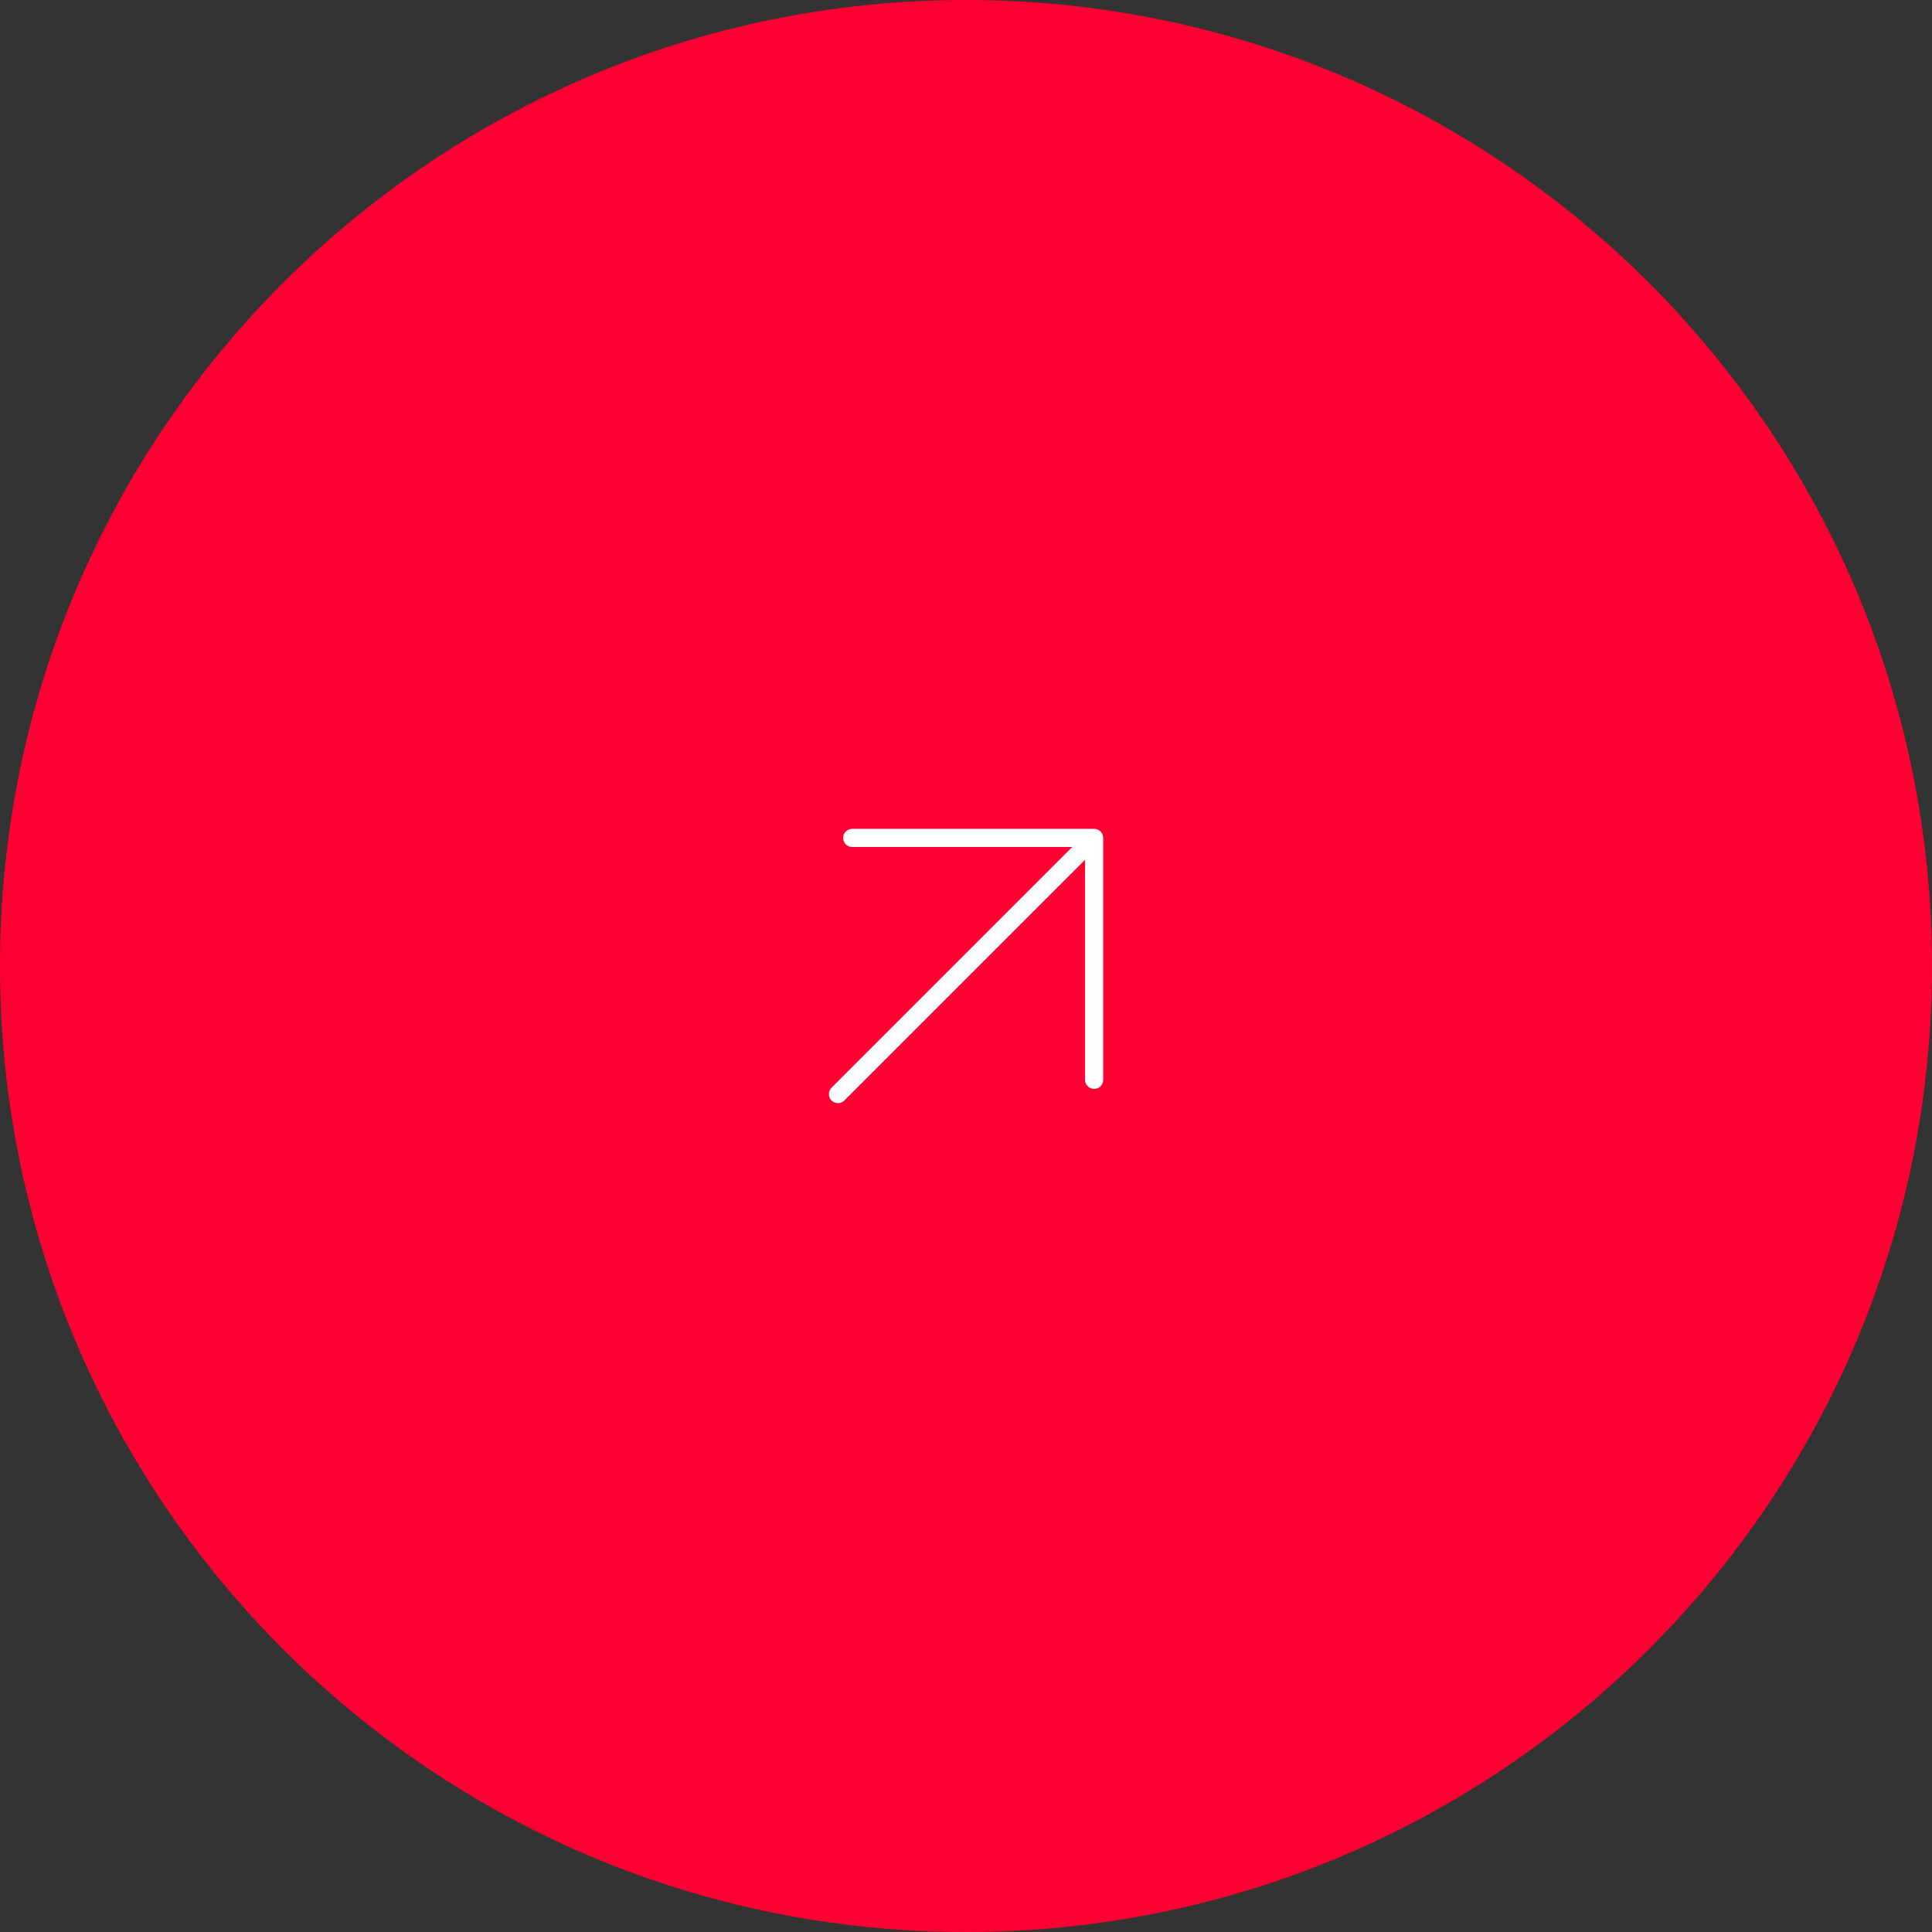 <?xml version="1.0" encoding="UTF-8"?> <svg xmlns="http://www.w3.org/2000/svg" width="160" height="160" viewBox="0 0 160 160" fill="none"><rect x="0" y="0" width="160" height="160" fill="#333333" stroke="none"/><g clip-path="url(#clip0_5588_12732)"><path d="M80 160C124.183 160 160 124.183 160 80C160 35.817 124.183 0 80 0C35.817 0 0 35.817 0 80C0 124.183 35.817 160 80 160Z" fill="#FF0033"></path><path d="M69.398 90.606L90.611 69.393M90.611 69.393V89.427M90.611 69.393H70.576" stroke="white" stroke-width="1.5" stroke-linecap="round" stroke-linejoin="round"></path></g><defs><clipPath id="clip0_5588_12732"><rect width="160" height="160" fill="white"></rect></clipPath></defs></svg> 